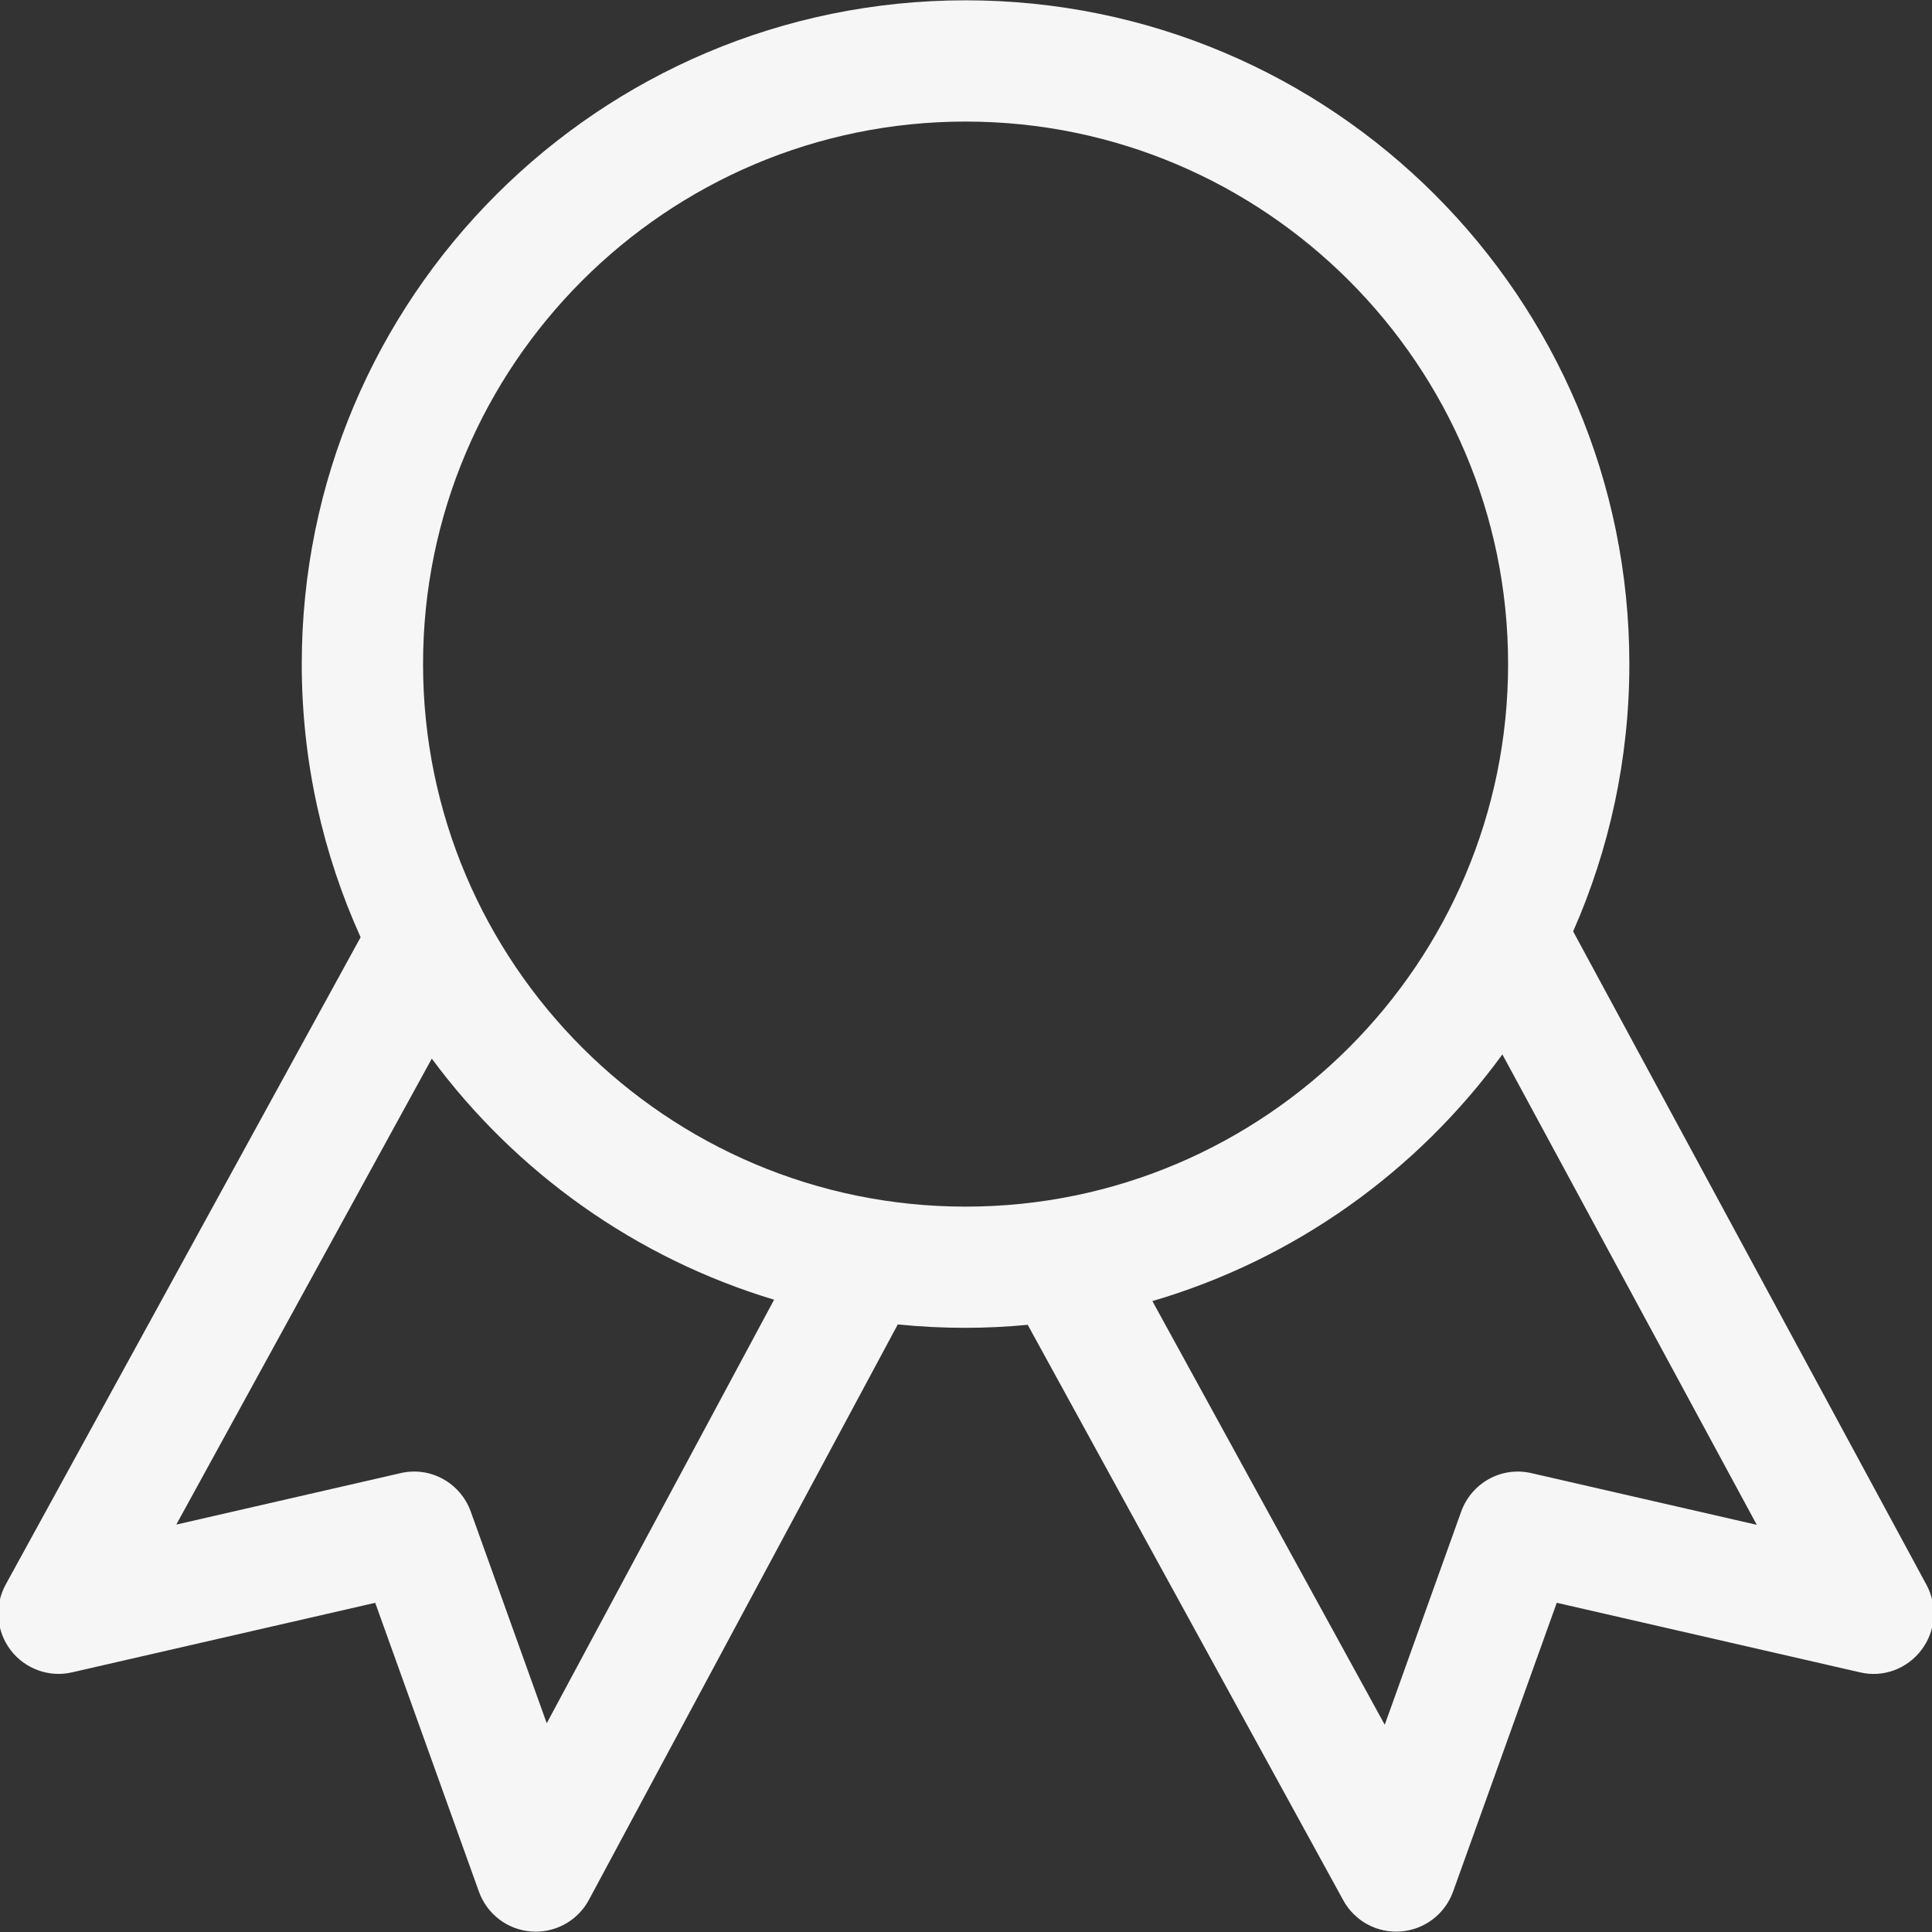 <svg width="100" height="100" viewBox="0 0 100 100" fill="none" xmlns="http://www.w3.org/2000/svg">
<rect x="0" y="0" width="100" height="100" fill="#333333" stroke="none"/>
<g clip-path="url(#clip0_808_529)">
<path d="M99.713 82.028L81.426 48.209C83.291 43.975 84.335 39.295 84.335 34.372C84.335 15.397 68.952 0.016 49.979 0.016C31.001 0.016 15.619 15.398 15.619 34.372C15.619 39.414 16.715 44.198 18.665 48.511L0.296 82.013C-0.296 83.089 -0.198 84.417 0.543 85.4C1.285 86.38 2.538 86.841 3.735 86.559L19.421 82.961L24.79 97.914C25.208 99.077 26.269 99.883 27.499 99.974C27.579 99.98 27.655 99.983 27.73 99.983C28.295 99.983 28.85 99.829 29.334 99.539C29.819 99.249 30.216 98.832 30.483 98.335L46.469 68.552C47.635 68.67 48.806 68.729 49.977 68.728C51.063 68.728 52.135 68.672 53.194 68.572L69.527 98.358C69.816 98.886 70.251 99.319 70.781 99.606C71.31 99.892 71.911 100.019 72.511 99.972C73.738 99.874 74.794 99.069 75.21 97.913L80.578 82.96L96.264 86.558C97.467 86.848 98.708 86.381 99.45 85.405C100.196 84.43 100.296 83.108 99.713 82.028H99.713ZM28.299 89.194L24.367 78.24C23.83 76.751 22.27 75.884 20.727 76.251L9.125 78.912L22.349 54.794C26.703 60.676 32.891 65.114 40.067 67.273L28.299 89.194ZM21.897 34.372C21.897 18.889 34.496 6.292 49.98 6.292C65.463 6.292 78.059 18.889 78.059 34.372C78.059 49.855 65.463 62.455 49.98 62.455C34.494 62.455 21.897 49.855 21.897 34.372ZM79.272 76.251C77.722 75.886 76.169 76.751 75.631 78.24L71.674 89.273L59.647 67.344C67.014 65.186 73.352 60.631 77.763 54.576L90.931 78.925L79.272 76.251Z" fill="#F6F6F6"/>
</g>
<defs>
<clipPath id="clip0_808_529">
<rect width="100" height="100" fill="white"/>
</clipPath>
</defs>
</svg>
